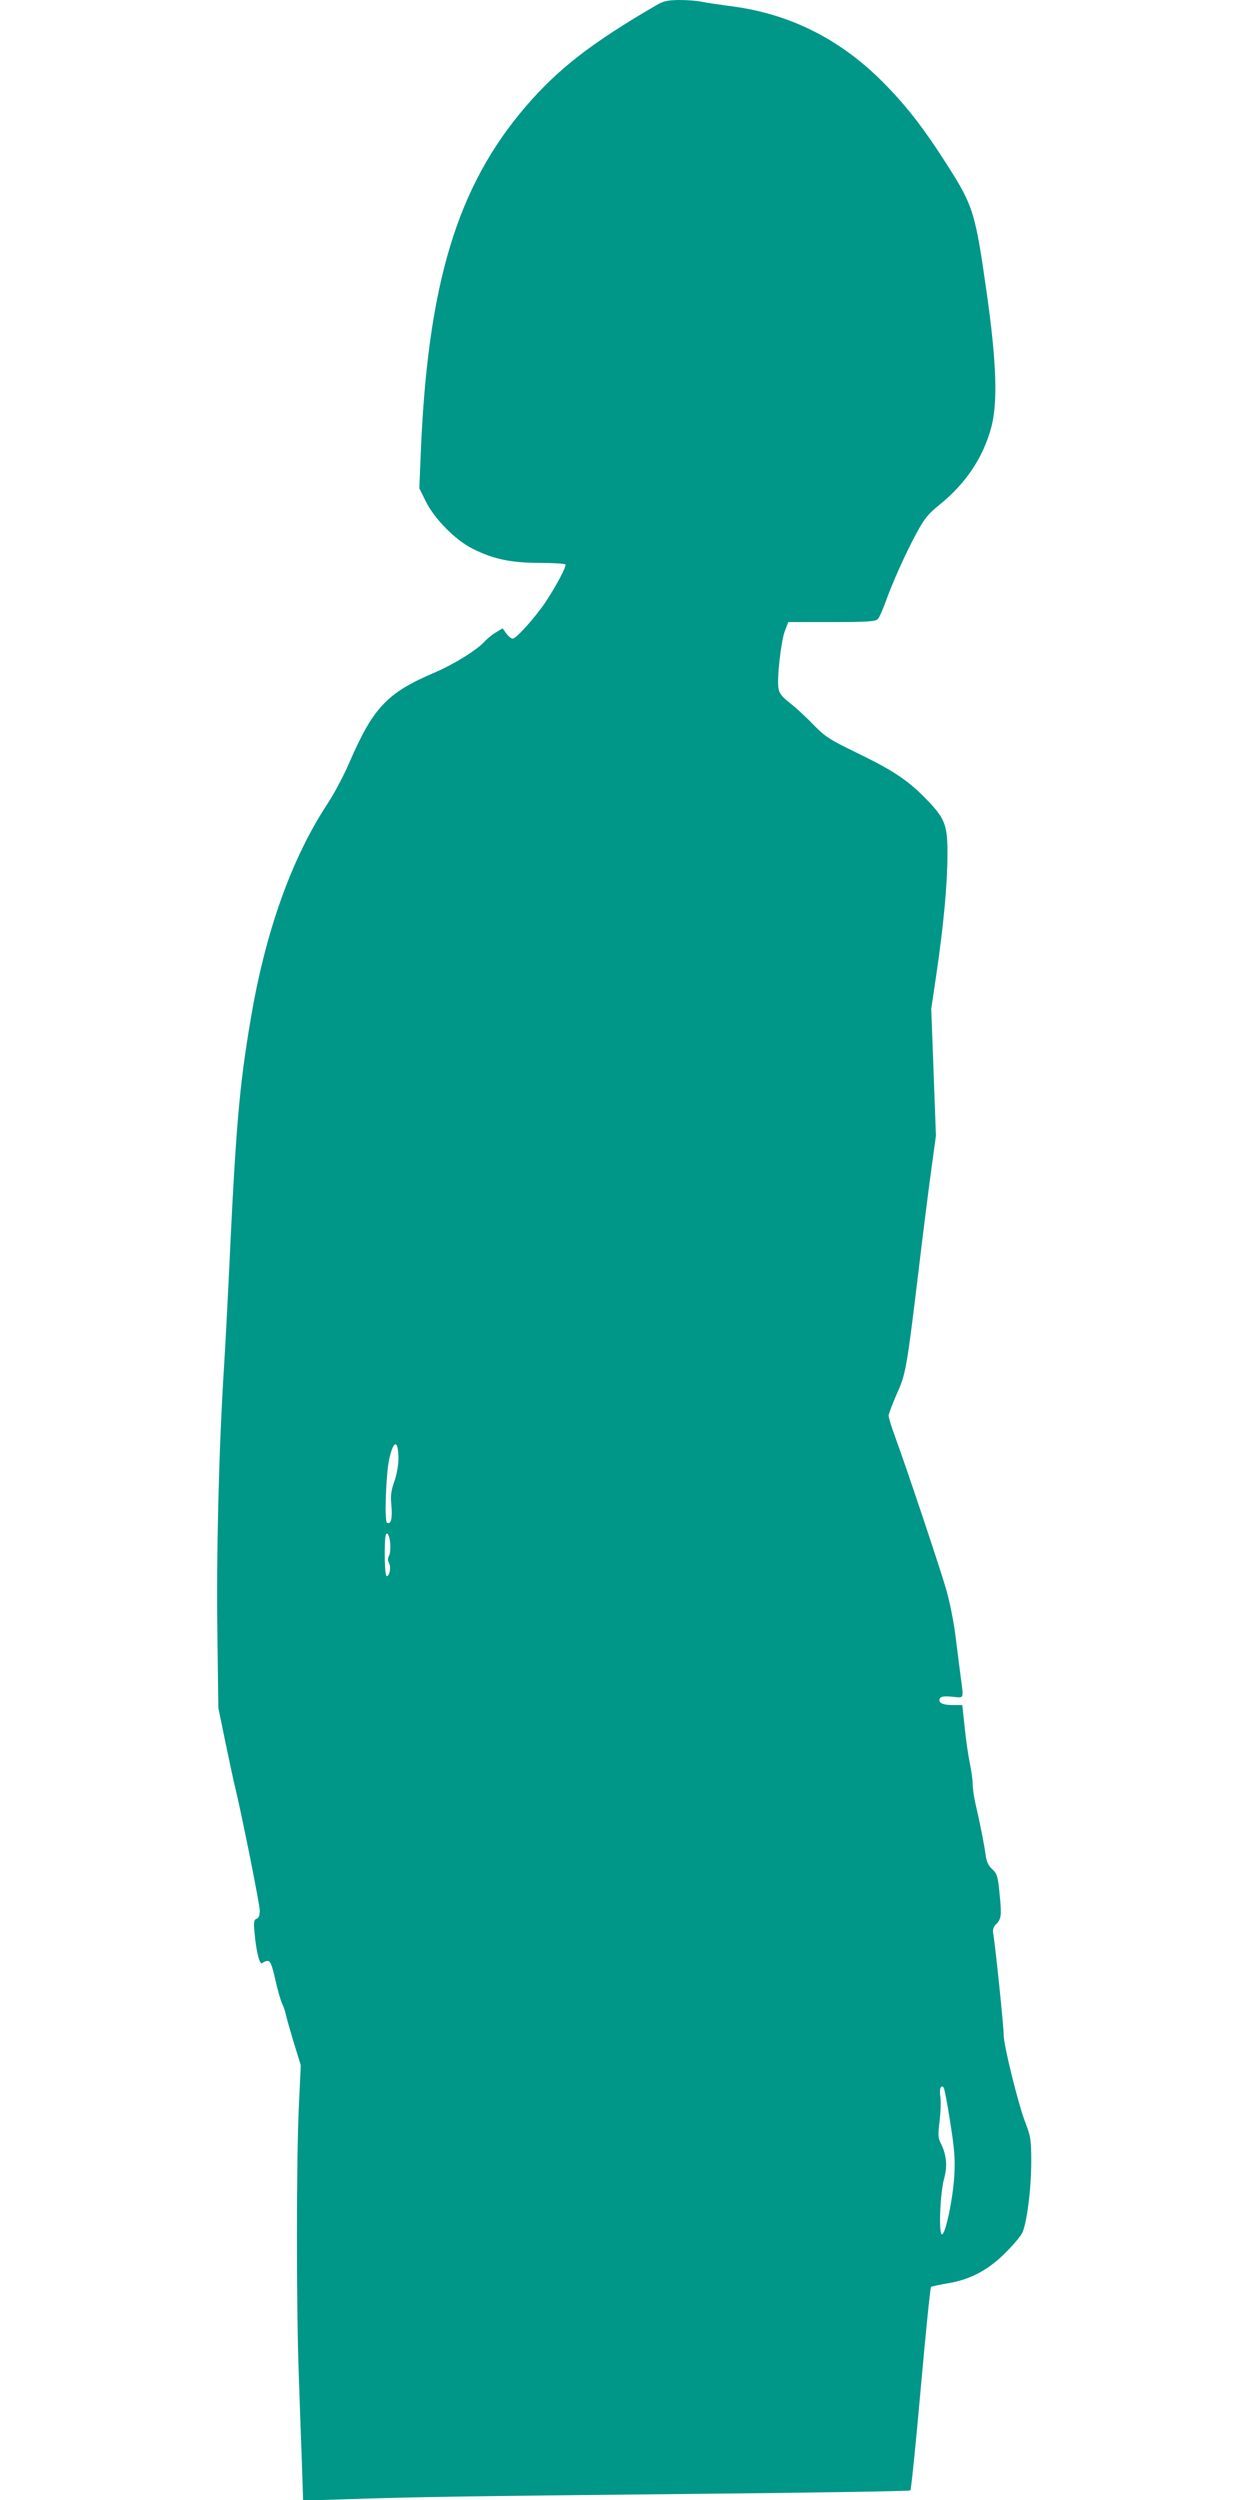<?xml version="1.0" standalone="no"?>
<!DOCTYPE svg PUBLIC "-//W3C//DTD SVG 20010904//EN"
 "http://www.w3.org/TR/2001/REC-SVG-20010904/DTD/svg10.dtd">
<svg version="1.0" xmlns="http://www.w3.org/2000/svg"
 width="640pt" height="1280pt" viewBox="0 0 640 1280"
 preserveAspectRatio="xMidYMid meet">
<g transform="translate(0,1280) scale(0.1,-0.1)"
fill="#009688" stroke="none">
<path d="M3360 12773 c-329 -191 -502 -325 -668 -518 -352 -410 -503 -910
-538 -1782 l-7 -173 33 -67 c44 -89 151 -198 239 -242 104 -53 197 -73 344
-73 70 0 129 -4 132 -8 6 -10 -45 -106 -100 -190 -53 -79 -152 -190 -170 -190
-7 0 -22 12 -33 27 l-19 26 -34 -21 c-19 -11 -46 -33 -59 -48 -40 -43 -159
-117 -256 -158 -243 -104 -313 -178 -436 -462 -28 -65 -78 -159 -111 -209
-183 -278 -317 -652 -392 -1095 -61 -357 -78 -560 -115 -1360 -6 -118 -16
-318 -24 -445 -25 -394 -39 -954 -33 -1350 l5 -380 36 -175 c20 -96 43 -204
52 -240 35 -146 123 -587 124 -621 0 -25 -5 -39 -16 -43 -14 -5 -16 -17 -11
-69 8 -97 27 -171 40 -158 6 6 19 11 28 11 13 0 22 -21 39 -98 12 -53 28 -108
35 -122 7 -14 16 -41 20 -60 4 -19 23 -84 41 -144 l34 -110 -10 -215 c-13
-279 -13 -1031 0 -1376 5 -148 12 -353 16 -454 l6 -184 222 7 c374 12 572 15
1746 27 624 6 1138 14 1141 18 4 3 28 237 53 520 25 283 49 518 53 522 5 3 42
11 83 18 114 18 208 67 295 154 40 39 79 86 88 103 24 46 47 227 47 365 0 114
-3 130 -30 201 -37 95 -112 400 -111 448 1 33 -43 461 -54 522 -3 18 2 34 14
45 28 28 30 45 19 155 -9 93 -13 105 -38 128 -20 18 -29 38 -34 75 -7 51 -26
150 -52 262 -8 34 -14 79 -14 100 0 21 -7 70 -15 108 -8 39 -20 121 -26 183
l-12 112 -43 0 c-51 0 -74 8 -74 25 0 19 18 23 73 17 53 -5 51 -12 37 93 -5
39 -17 130 -26 204 -9 79 -30 184 -50 255 -35 119 -203 622 -263 785 -17 46
-31 92 -31 103 0 10 19 59 41 110 47 103 51 127 114 648 19 162 47 381 61 485
l26 190 -12 325 -12 325 26 175 c38 260 56 458 57 607 1 162 -11 192 -116 299
-91 92 -165 141 -351 231 -138 67 -159 81 -221 144 -37 39 -91 88 -119 110
-39 30 -54 48 -58 74 -9 49 12 237 32 293 l18 47 222 0 c183 0 224 3 236 15 8
8 25 47 39 85 36 102 107 259 161 358 39 72 59 97 118 144 134 109 223 242
264 398 33 125 26 334 -24 685 -58 411 -69 446 -201 653 -118 186 -212 308
-331 427 -223 224 -484 353 -790 390 -52 7 -114 16 -137 21 -23 5 -75 9 -115
9 -60 -1 -81 -5 -118 -27z m-1320 -7443 c0 -31 -9 -82 -21 -115 -17 -48 -20
-73 -15 -125 6 -66 -3 -98 -23 -86 -13 9 -5 244 11 321 22 105 48 107 48 5z
m-42 -433 c2 -26 -1 -55 -7 -64 -6 -11 -6 -24 1 -36 11 -21 3 -67 -12 -67 -6
0 -10 45 -10 111 0 84 3 110 13 107 6 -3 13 -25 15 -51z m2867 -2962 c22 -138
26 -190 21 -275 -7 -119 -45 -300 -63 -300 -18 0 -10 211 11 286 18 66 12 124
-19 184 -12 23 -13 43 -4 111 5 46 7 100 4 121 -7 39 1 66 16 51 4 -4 20 -85
34 -178z"/>
</g>
</svg>
